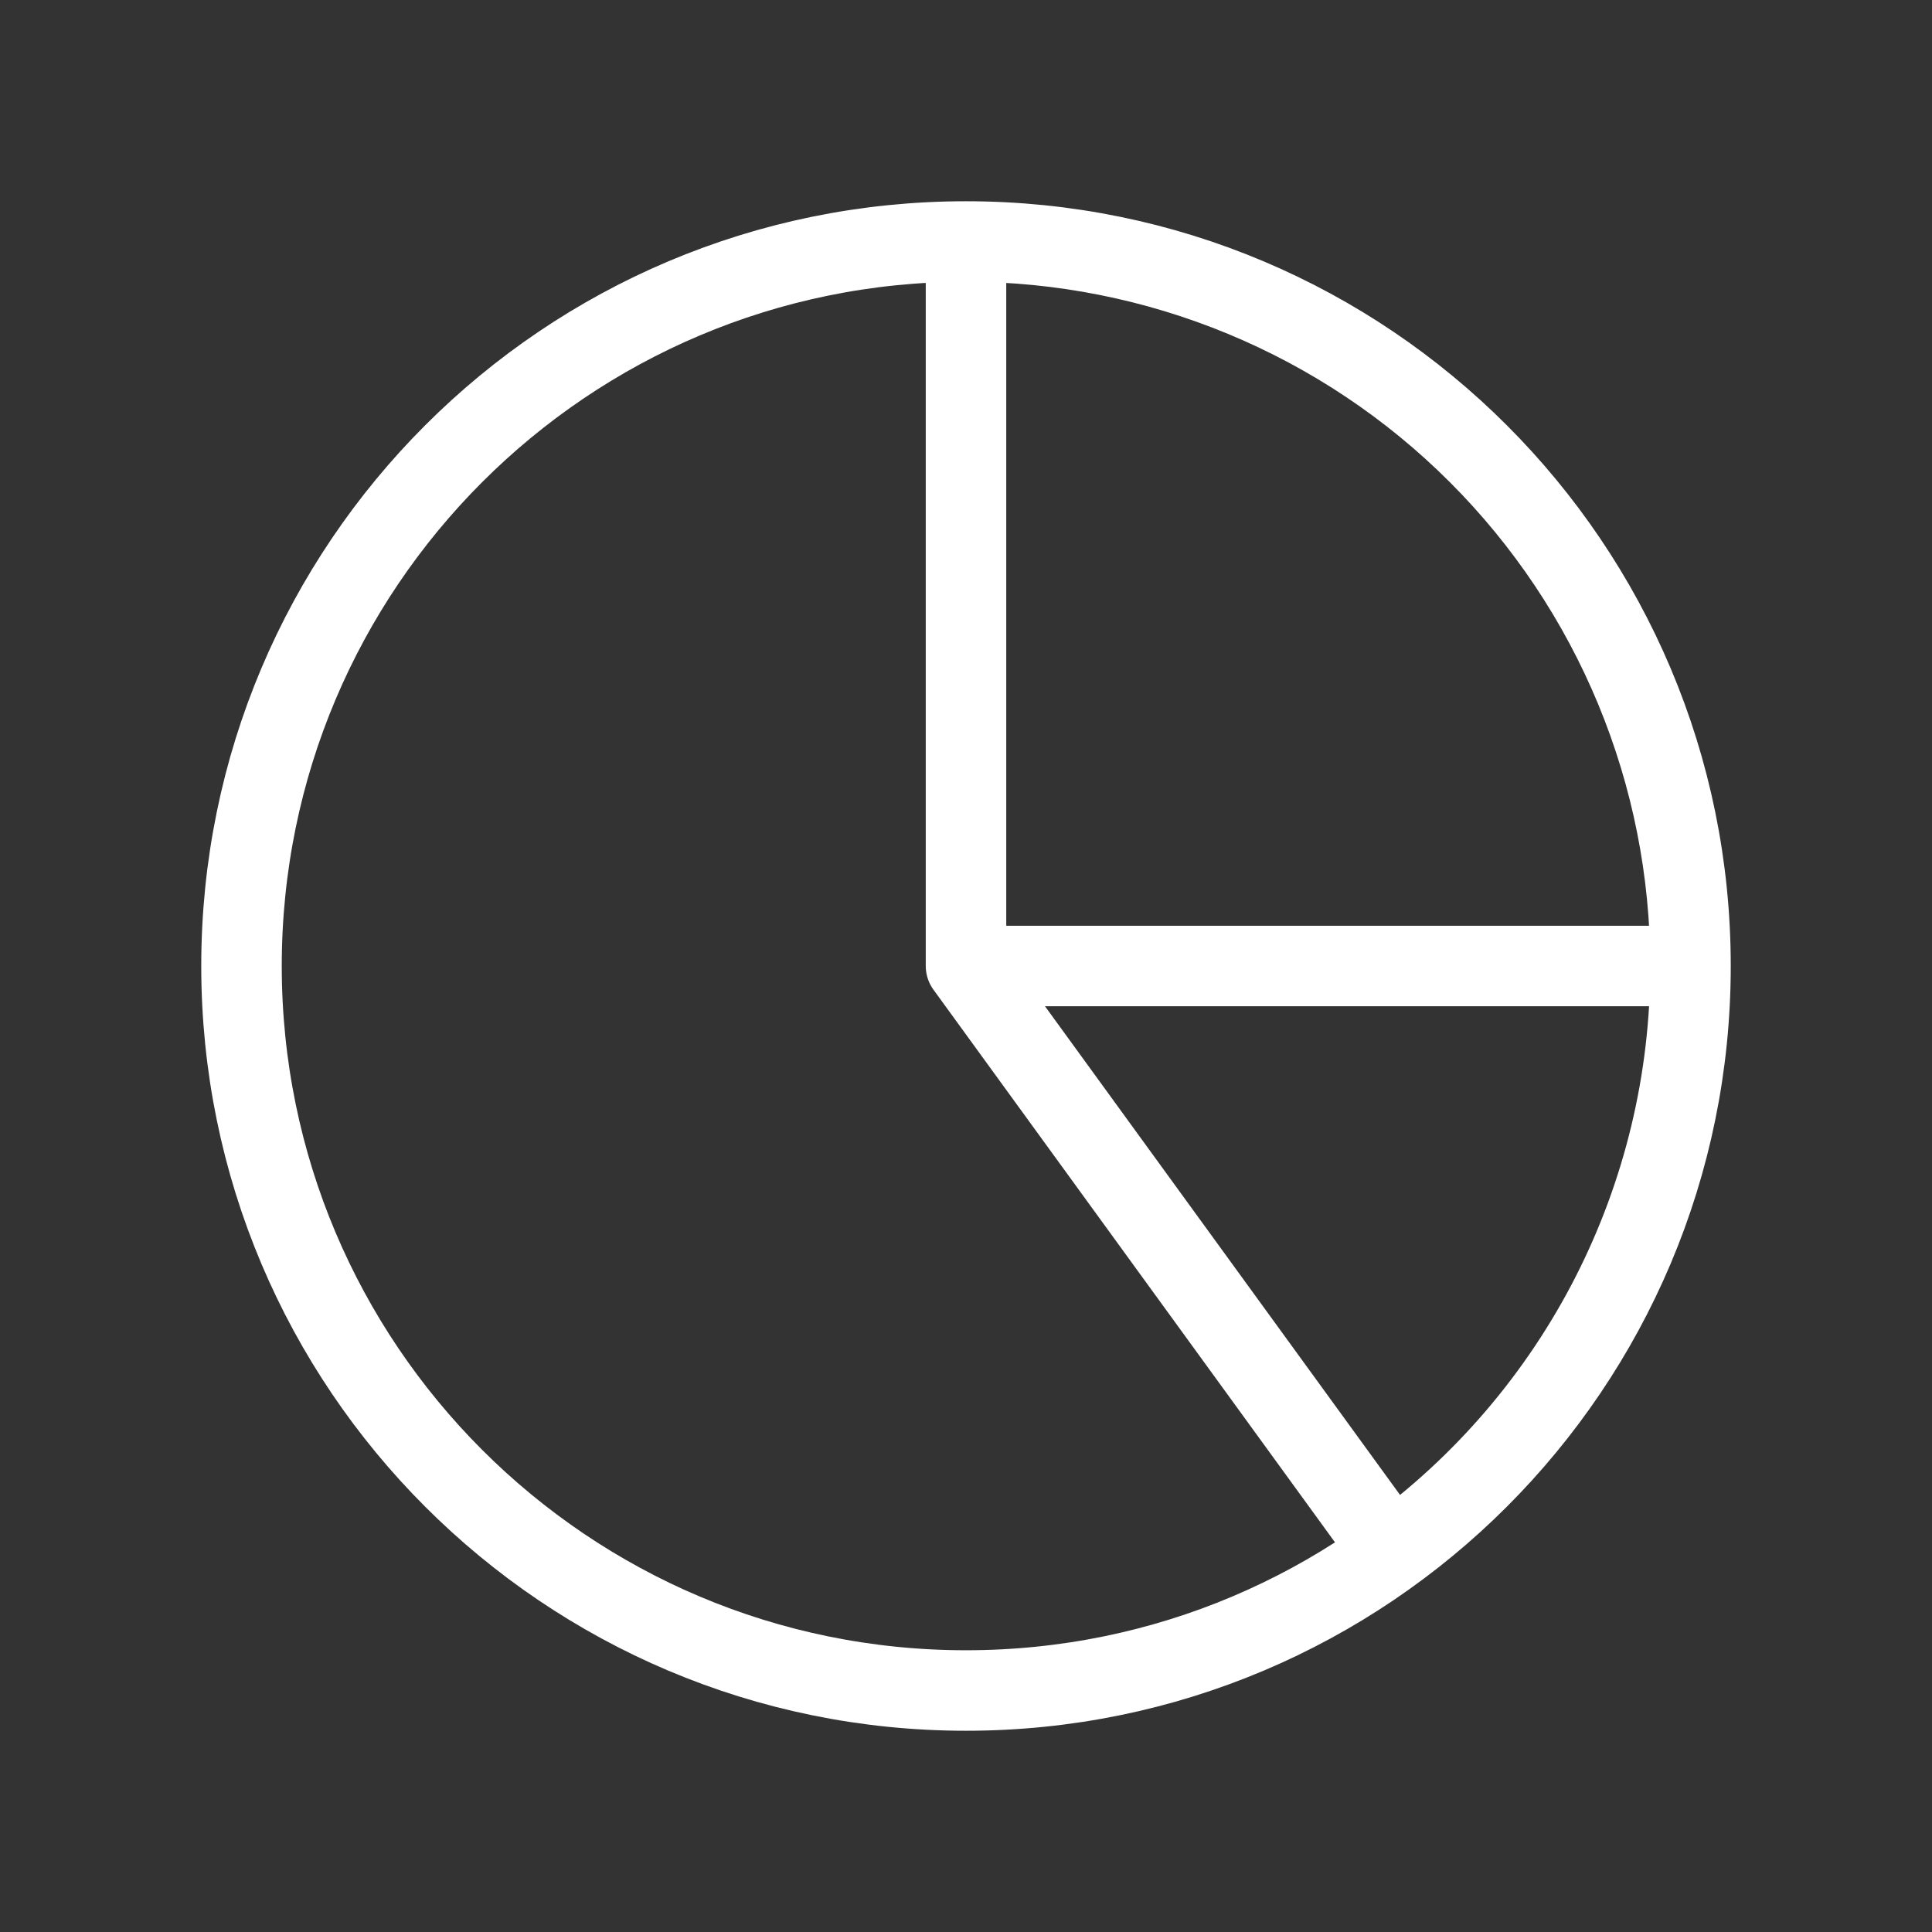 <?xml version="1.0" encoding="UTF-8"?> <svg xmlns="http://www.w3.org/2000/svg" width="24" height="24" viewBox="0 0 24 24" fill="none"><rect x="0" y="0" width="24" height="24" fill="#333333" stroke="none"/><g clip-path="url(#clip0_2509_8217)"><path d="M12 3C13.182 3 14.352 3.233 15.444 3.685C16.536 4.137 17.528 4.8 18.364 5.636C19.2 6.472 19.863 7.464 20.315 8.556C20.767 9.648 21 10.818 21 12M12 3V12M12 3C7.029 3 3 7.029 3 12C3 16.971 7.029 21 12 21C16.971 21 21 16.971 21 12M12 3C16.971 3 21 7.029 21 12M21 12L12 12M21 12C21 13.42 20.664 14.82 20.019 16.086C19.374 17.351 18.439 18.446 17.29 19.281L12 12" stroke="white" stroke-linecap="round" stroke-linejoin="round"></path></g><defs><clipPath id="clip0_2509_8217"><rect width="24" height="24" fill="white"></rect></clipPath></defs></svg> 